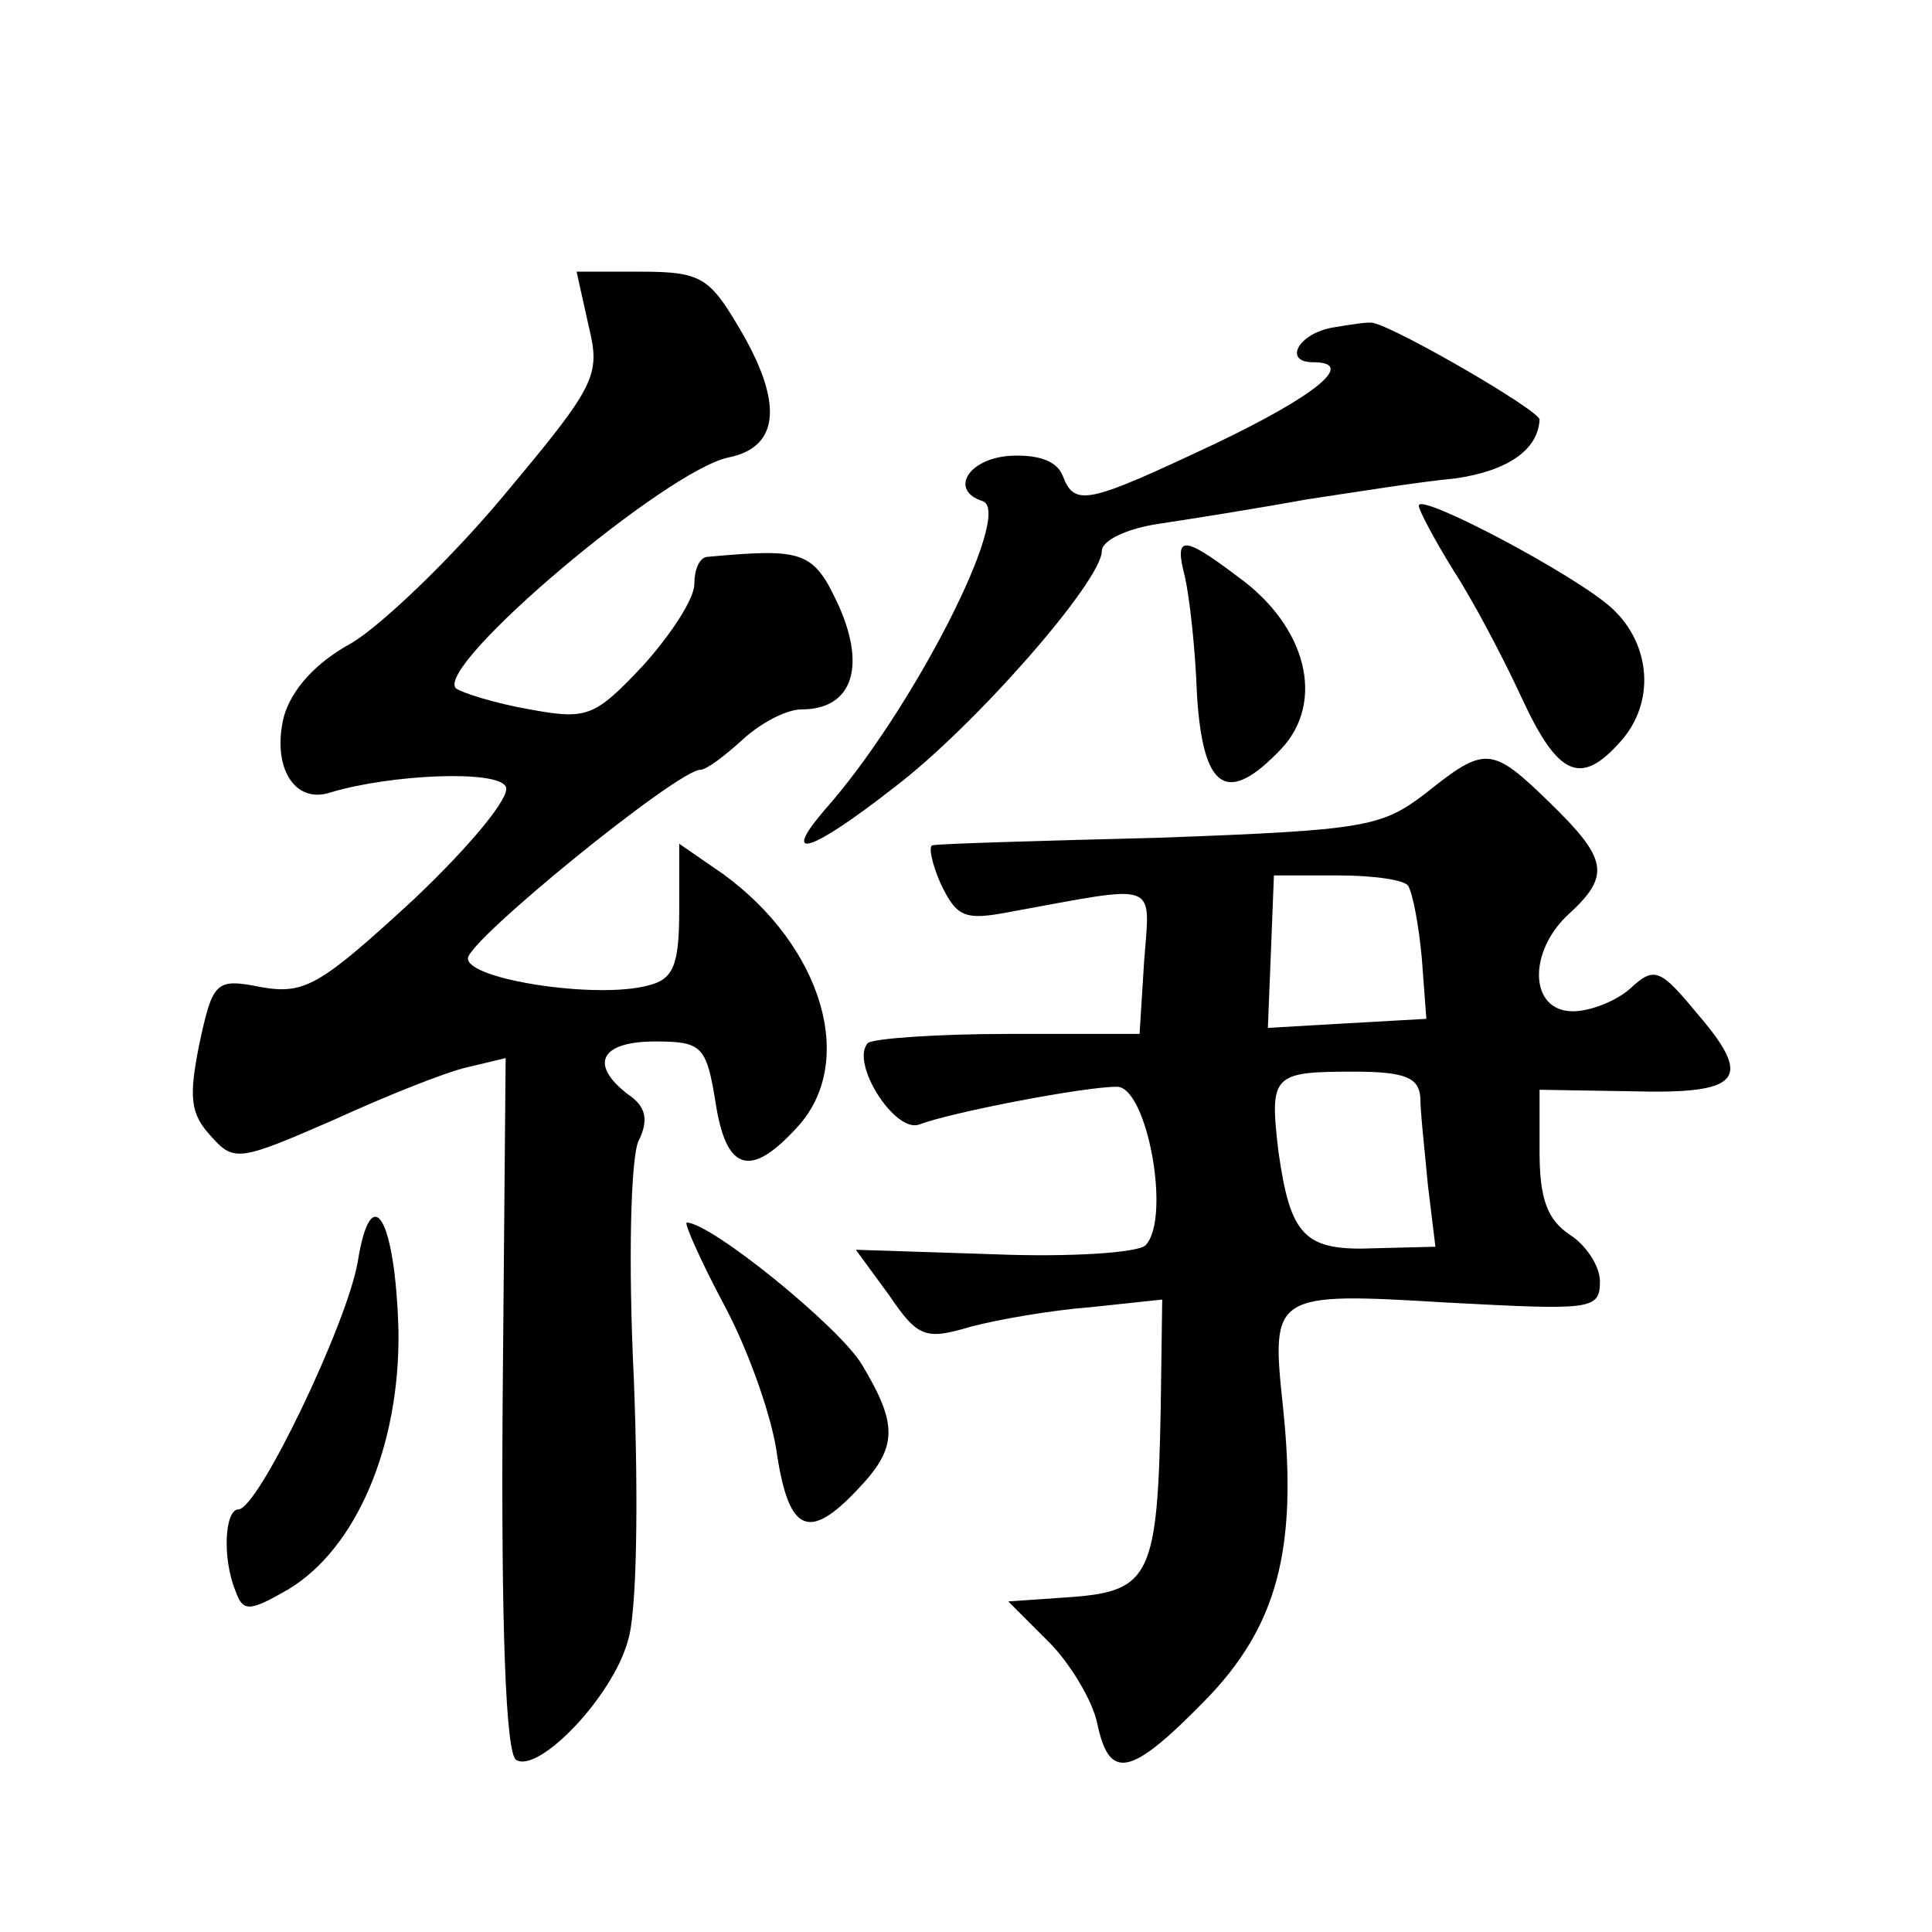 <?xml version="1.0" standalone="no"?>
<!DOCTYPE svg PUBLIC "-//W3C//DTD SVG 20010904//EN"
 "http://www.w3.org/TR/2001/REC-SVG-20010904/DTD/svg10.dtd">
<svg version="1.0" xmlns="http://www.w3.org/2000/svg"
 width="128pt" height="128pt" viewBox="0 0 128 128"
 preserveAspectRatio="xMidYMid meet">
<g transform="translate(0,128) scale(0.1,-0.1)"
fill="#0" stroke="none">
<path d="M390 1064 c8 -33 5 -39 -56 -112 -35 -42 -81 -86 -101 -98 -24 -13 -40
-31 -45 -49 -8 -33 7 -58 31 -50 40 12 110 15 116 4 4 -6 -22 -38 -61 -75 -62 -57
-72 -63 -101 -58 -30 6 -32 4 -41 -38 -7 -35 -6 -46 8 -61 15 -17 19 -16 81 11
35 16 75 32 89 35 l25 6 -2 -229 c-1 -146 2 -232 9 -236 15 -9 64 42 74 79 6 18
7 93 4 172 -4 81 -2 148 3 159 7 14 5 23 -7 31 -26 20 -18 35 18 35 31 0 34 -3
40 -40 7 -46 23 -51 54 -17 40 43 17 120 -49 168 l-29 20 0 -44 c0 -37 -4 -46 -21
-50 -34 -9 -119 4 -119 18 0 12 139 125 154 125 4 0 16 9 28 20 12 11 29 20 39
20 33 0 43 27 25 68 -17 37 -23 39 -88 33 -5 -1 -8 -9 -8 -18 0 -10 -16 -34 -34
-54 -32 -34 -37 -36 -75 -29 -23 4 -45 11 -49 14 -14 15 140 145 181 153 34 7 36
37 6 87 -19 32 -25 36 -64 36 l-43 0 8 -36z M883 1063 c-23 -4 -33 -23 -13 -23
29 0 2 -22 -65 -54 -85 -40 -93 -42 -101 -21 -4 10 -17 14 -35 13 -28 -2 -40 -23
-18 -30 21 -7 -47 -140 -105 -205 -29 -34 -9 -28 46 15 53 40 138 137 138 157 0
7 17 15 38 18 20 3 64 10 97 16 33 5 77 12 99 14 35 5 55 19 56 39 0 6 -93 60 -110
64 -3 1 -15 -1 -27 -3z M940 945 c0 -3 10 -22 23 -43 13 -20 33 -58 45 -84 24 -52
39 -59 65 -30 24 26 21 65 -5 89 -24 22 -128 77 -128 68z M785 898 c3 -13 7 -48
8 -78 4 -64 20 -74 56 -36 29 31 17 81 -29 114 -37 28 -42 27 -35 0z M944 754 c-29
-22 -40 -24 -175 -29 -79 -2 -147 -4 -151 -5 -3 0 -1 -11 5 -25 11 -23 16 -25 47
-19 99 18 92 21 88 -33 l-3 -48 -87 0 c-47 0 -89 -3 -93 -6 -12 -13 18 -60 34 -54
21 8 109 25 131 25 20 0 36 -87 19 -105 -5 -5 -50 -8 -100 -6 l-92 3 22 -30 c19
-28 24 -30 54 -21 19 5 54 11 80 13 l47 5 -1 -72 c-2 -110 -7 -121 -58 -125 l-43
-3 27 -27 c14 -14 29 -39 32 -54 8 -38 22 -35 71 15 48 49 62 100 52 195 -8 75
-7 76 109 69 95 -5 101 -5 101 14 0 10 -9 24 -20 31 -15 10 -20 24 -20 55 l0 41
61 -1 c73 -2 81 8 43 52 -24 29 -28 31 -44 16 -9 -8 -26 -15 -38 -15 -29 0 -30
40 -2 65 27 25 25 36 -13 73 -39 38 -43 38 -83 6z m-11 -61 c3 -5 7 -26 9 -48 l3
-40 -53 -3 -52 -3 2 50 2 51 43 0 c23 0 44 -3 46 -7z m8 -140 c0 -10 3 -36 5 -58
l5 -41 -40 -1 c-47 -2 -56 8 -64 64 -6 51 -4 53 50 53 34 0 43 -4 44 -17z M237
444 c-7 -41 -66 -164 -79 -164 -9 0 -11 -32 -2 -54 5 -14 9 -14 35 1 45 27 74 95
73 171 -2 75 -18 102 -27 46z M480 415 c16 -30 32 -75 35 -100 8 -50 21 -56 53
-22 27 28 27 43 3 83 -15 25 -100 94 -116 94 -2 0 9 -25 25 -55z"/>
</g>
</svg>
